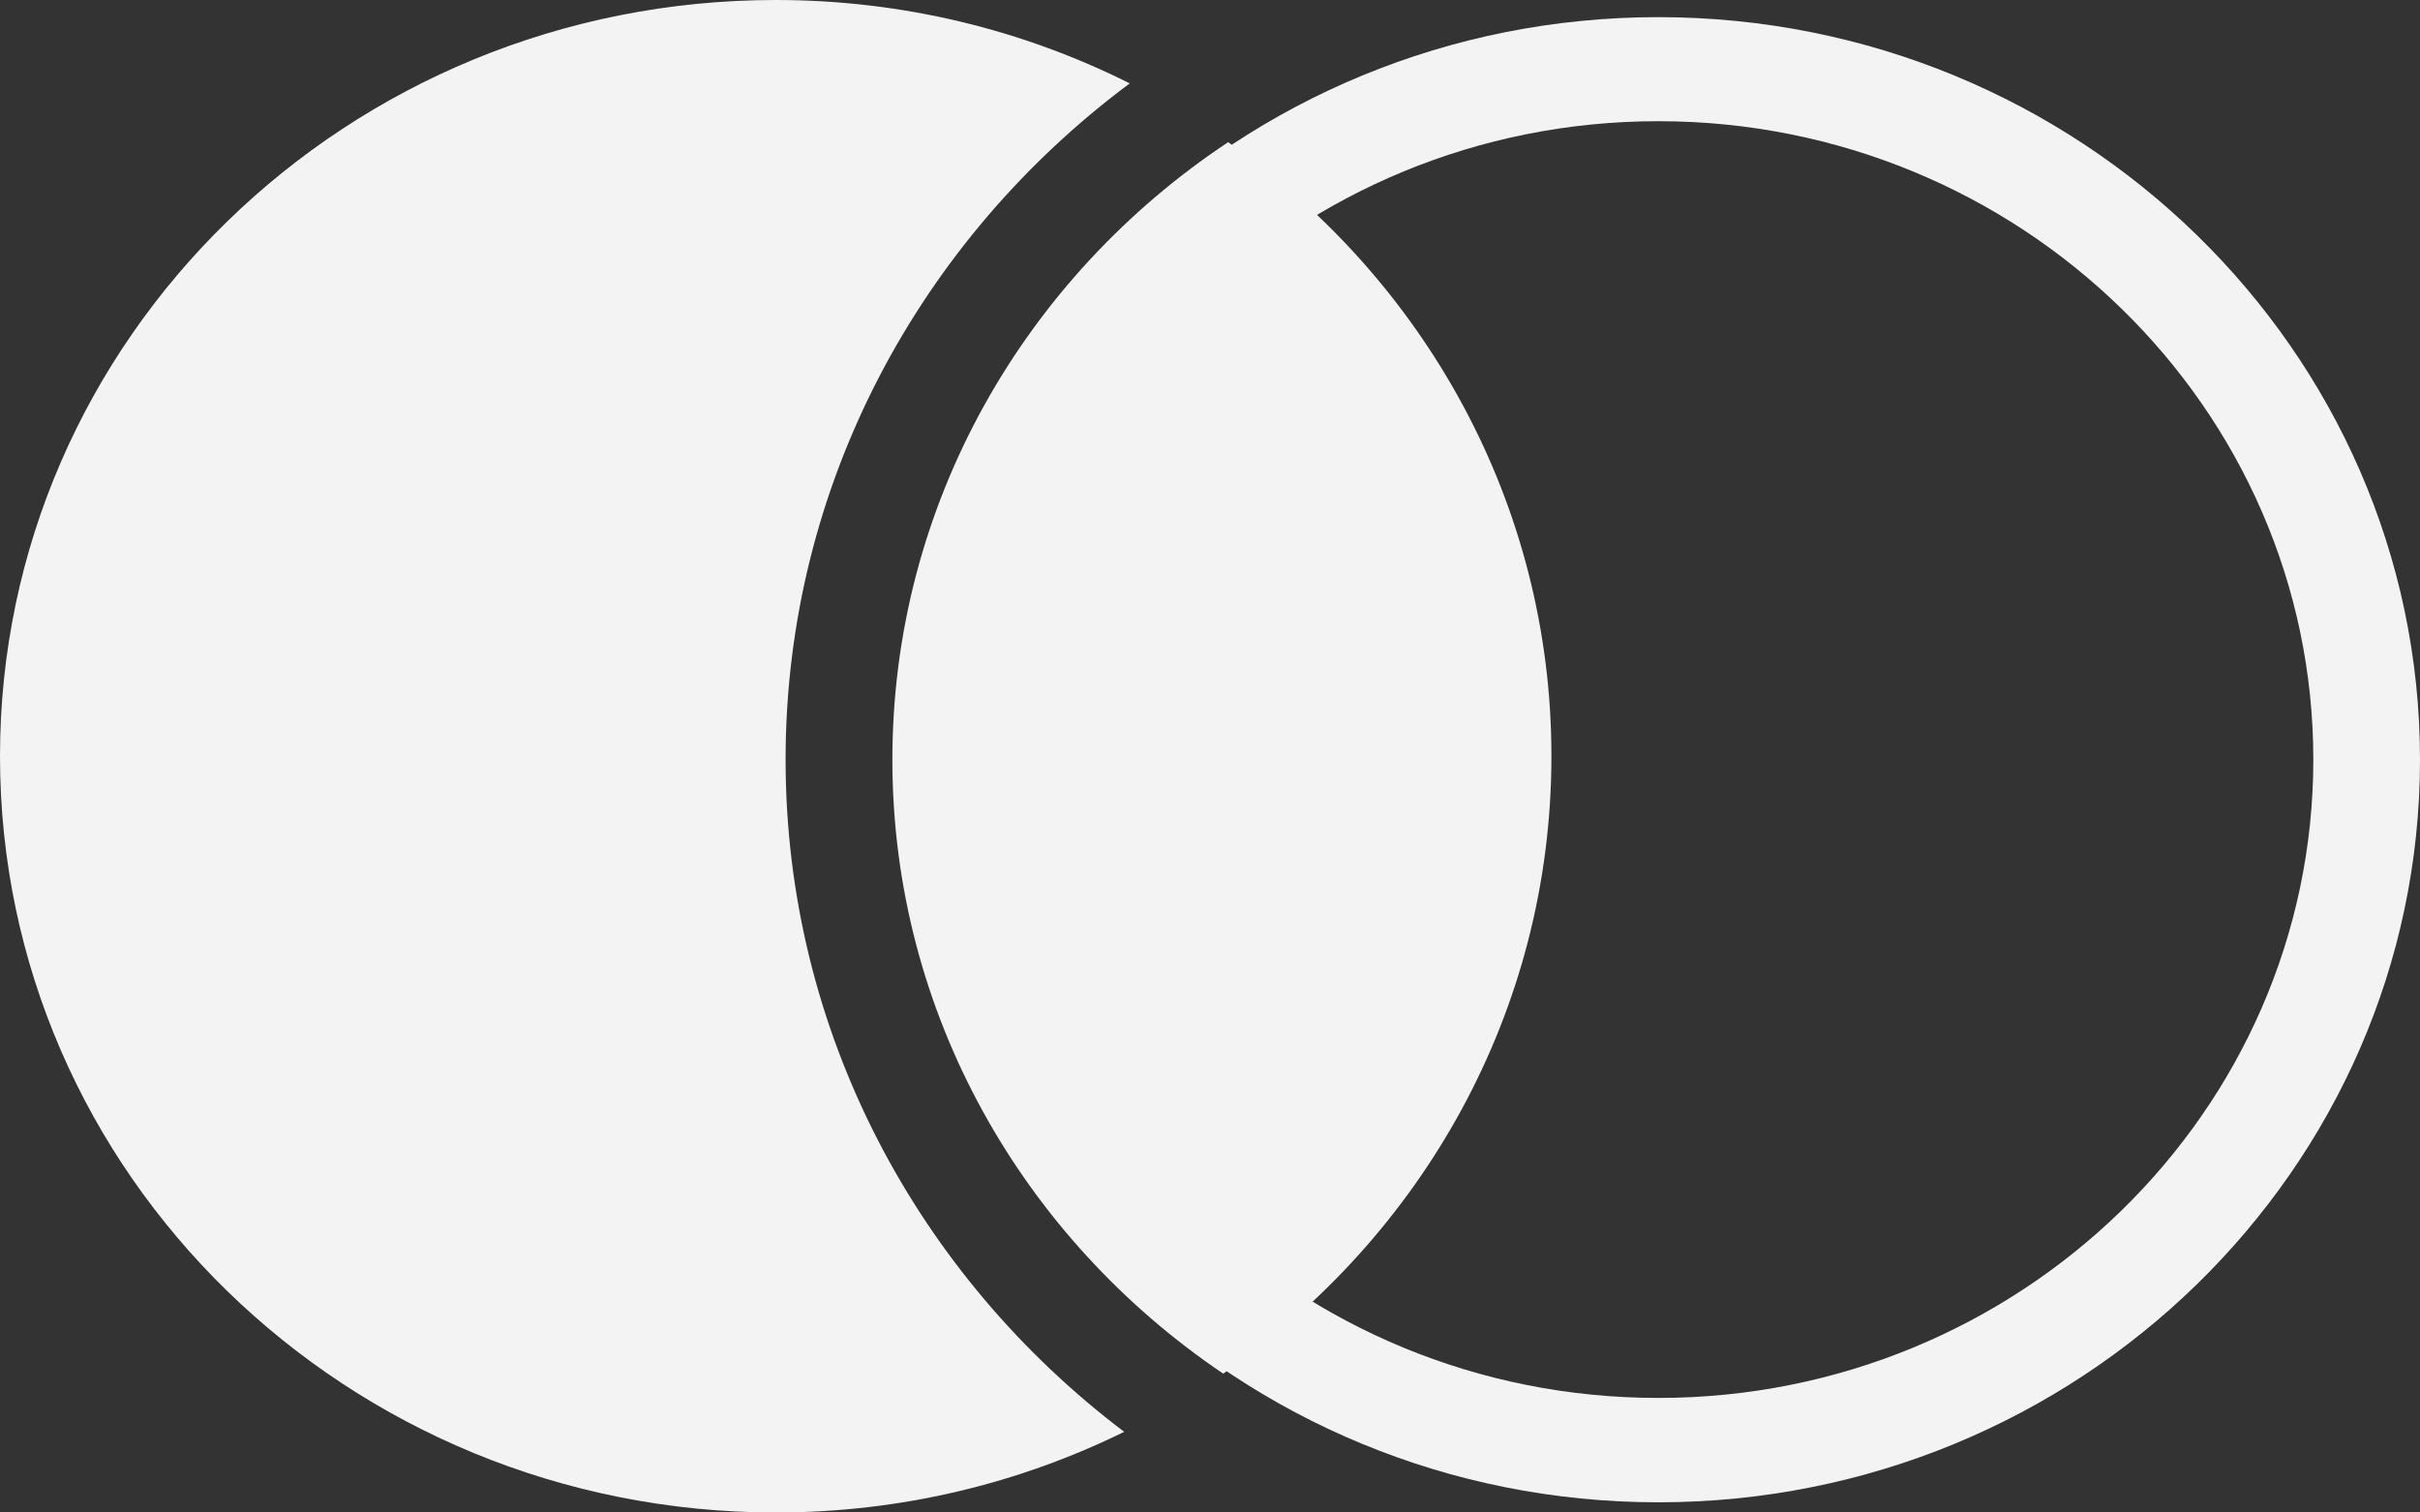 <svg width="24" height="15" viewBox="0 0 24 15" fill="none" xmlns="http://www.w3.org/2000/svg">
  <rect x="0" y="0" width="24" height="15" fill="#333333" stroke="none"/>
  <g clip-path="url(#clip0_606_2984)">
    <path d="M8.85 7.534C8.85 10.056 10.151 12.287 12.131 13.623C14.1 12.265 15.386 10.029 15.386 7.499C15.386 4.99 14.12 2.771 12.18 1.41C10.171 2.743 8.85 4.992 8.85 7.534Z" fill="#F3F3F3"/>
    <path d="M7.791 7.534C7.791 4.803 9.131 2.37 11.204 0.827C10.151 0.299 8.958 0 7.694 0C3.444 0 0 3.357 0 7.5C0 11.643 3.444 15 7.694 15C8.937 15 10.11 14.711 11.149 14.2C9.107 12.655 7.791 10.242 7.791 7.534Z" fill="#F3F3F3"/>
    <path d="M16.446 14.899C12.28 14.899 8.892 11.594 8.892 7.534C8.892 3.473 12.281 0.17 16.446 0.17C20.612 0.17 24 3.475 24 7.534C24 11.594 20.612 14.899 16.446 14.899ZM16.446 1.202C12.864 1.202 9.95 4.043 9.95 7.533C9.95 11.025 12.864 13.864 16.446 13.864C20.028 13.864 22.942 11.023 22.942 7.533C22.942 4.043 20.028 1.202 16.446 1.202Z" fill="#F3F3F3"/>
  </g>
  <defs>
    <clipPath id="clip0_606_2984">
      <rect width="24" height="15" fill="white"/>
    </clipPath>
  </defs>
</svg>
